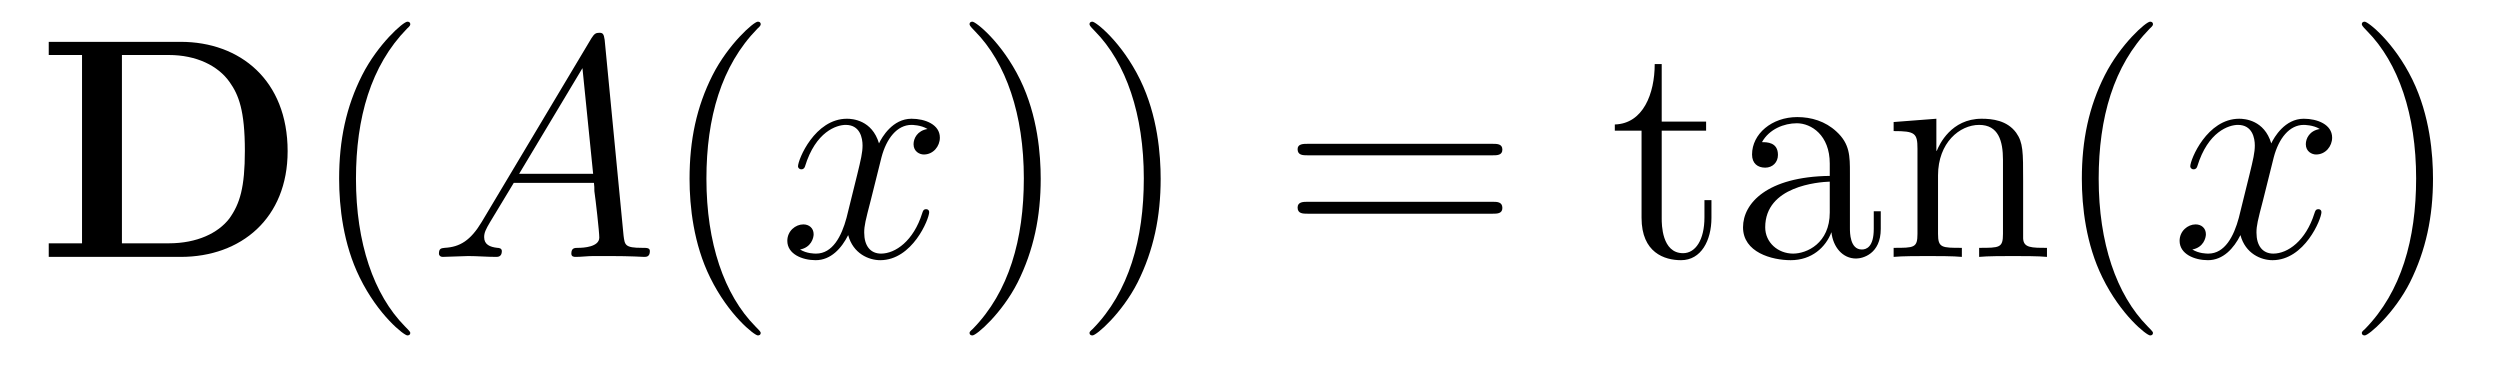 <?xml version='1.0'?>
<!-- This file was generated by dvisvgm 1.9.2 -->
<svg height='14pt' version='1.1' viewBox='0 -14 95 14' width='95pt' xmlns='http://www.w3.org/2000/svg' xmlns:xlink='http://www.w3.org/1999/xlink'>
<g id='page1'>
<g transform='matrix(1 0 0 1 -127 650)'>
<path d='M128.852 -662.41V-661.91H130.117V-654.754H128.852V-654.238H133.867C136.164 -654.238 137.93 -655.707 137.93 -658.254C137.93 -660.957 136.117 -662.41 133.867 -662.41H128.852ZM131.633 -654.754V-661.91H133.414C134.461 -661.91 135.289 -661.504 135.727 -660.879C136.07 -660.395 136.305 -659.801 136.305 -658.269C136.305 -656.879 136.117 -656.254 135.711 -655.691C135.289 -655.145 134.492 -654.754 133.414 -654.754H131.633ZM138.715 -654.238' fill-rule='evenodd'/>
<path d='M142.59 -651.348C142.59 -651.379 142.59 -651.395 142.387 -651.598C141.199 -652.801 140.527 -654.77 140.527 -657.207C140.527 -659.52 141.09 -661.504 142.465 -662.91C142.59 -663.02 142.59 -663.051 142.59 -663.082C142.59 -663.16 142.527 -663.176 142.48 -663.176C142.324 -663.176 141.355 -662.316 140.762 -661.145C140.152 -659.941 139.887 -658.676 139.887 -657.207C139.887 -656.145 140.043 -654.723 140.668 -653.457C141.371 -652.02 142.356 -651.254 142.48 -651.254C142.527 -651.254 142.59 -651.27 142.59 -651.348ZM143.273 -654.238' fill-rule='evenodd'/>
<path d='M145.305 -655.566C144.883 -654.863 144.477 -654.613 143.898 -654.582C143.773 -654.566 143.68 -654.566 143.68 -654.363C143.68 -654.285 143.742 -654.238 143.82 -654.238C144.039 -654.238 144.57 -654.27 144.789 -654.27C145.133 -654.27 145.508 -654.238 145.852 -654.238C145.914 -654.238 146.07 -654.238 146.07 -654.457C146.07 -654.566 145.961 -654.582 145.898 -654.582C145.617 -654.613 145.398 -654.707 145.398 -654.988C145.398 -655.16 145.461 -655.285 145.617 -655.551L146.523 -657.051H149.57C149.586 -656.941 149.586 -656.848 149.586 -656.738C149.633 -656.426 149.773 -655.191 149.773 -654.973C149.773 -654.613 149.164 -654.582 148.977 -654.582C148.836 -654.582 148.711 -654.582 148.711 -654.363C148.711 -654.238 148.82 -654.238 148.883 -654.238C149.086 -654.238 149.336 -654.27 149.539 -654.27H150.211C150.945 -654.27 151.461 -654.238 151.477 -654.238C151.555 -654.238 151.695 -654.238 151.695 -654.457C151.695 -654.582 151.586 -654.582 151.398 -654.582C150.742 -654.582 150.742 -654.691 150.695 -655.051L149.977 -662.488C149.945 -662.723 149.898 -662.754 149.773 -662.754C149.648 -662.754 149.586 -662.723 149.477 -662.551L145.305 -655.566ZM146.727 -657.395L149.133 -661.41L149.539 -657.395H146.727ZM152.031 -654.238' fill-rule='evenodd'/>
<path d='M155.906 -651.348C155.906 -651.379 155.906 -651.395 155.703 -651.598C154.516 -652.801 153.844 -654.77 153.844 -657.207C153.844 -659.52 154.406 -661.504 155.781 -662.91C155.906 -663.02 155.906 -663.051 155.906 -663.082C155.906 -663.16 155.844 -663.176 155.797 -663.176C155.641 -663.176 154.672 -662.316 154.078 -661.145C153.469 -659.941 153.203 -658.676 153.203 -657.207C153.203 -656.145 153.359 -654.723 153.984 -653.457C154.688 -652.02 155.672 -651.254 155.797 -651.254C155.844 -651.254 155.906 -651.27 155.906 -651.348ZM156.59 -654.238' fill-rule='evenodd'/>
<path d='M162.246 -659.098C161.856 -659.035 161.715 -658.738 161.715 -658.52C161.715 -658.238 161.949 -658.129 162.105 -658.129C162.465 -658.129 162.715 -658.441 162.715 -658.77C162.715 -659.27 162.152 -659.488 161.637 -659.488C160.918 -659.488 160.512 -658.785 160.402 -658.551C160.137 -659.441 159.387 -659.488 159.184 -659.488C157.965 -659.488 157.324 -657.941 157.324 -657.676C157.324 -657.629 157.371 -657.566 157.449 -657.566C157.543 -657.566 157.574 -657.629 157.59 -657.676C157.996 -659.004 158.793 -659.254 159.137 -659.254C159.684 -659.254 159.777 -658.754 159.777 -658.473C159.777 -658.207 159.715 -657.941 159.574 -657.363L159.168 -655.723C158.98 -655.02 158.637 -654.363 158.012 -654.363C157.949 -654.363 157.652 -654.363 157.402 -654.519C157.824 -654.598 157.918 -654.957 157.918 -655.098C157.918 -655.332 157.746 -655.473 157.527 -655.473C157.23 -655.473 156.918 -655.223 156.918 -654.848C156.918 -654.348 157.48 -654.113 157.996 -654.113C158.574 -654.113 158.98 -654.566 159.231 -655.066C159.418 -654.363 160.012 -654.113 160.449 -654.113C161.668 -654.113 162.309 -655.676 162.309 -655.941C162.309 -656.004 162.262 -656.051 162.199 -656.051C162.09 -656.051 162.074 -655.988 162.043 -655.895C161.715 -654.848 161.027 -654.363 160.48 -654.363C160.074 -654.363 159.84 -654.66 159.84 -655.16C159.84 -655.426 159.887 -655.613 160.09 -656.394L160.496 -658.02C160.684 -658.738 161.09 -659.254 161.637 -659.254C161.652 -659.254 161.996 -659.254 162.246 -659.098ZM163.188 -654.238' fill-rule='evenodd'/>
<path d='M166.547 -657.207C166.547 -658.113 166.437 -659.598 165.766 -660.973C165.063 -662.41 164.078 -663.176 163.953 -663.176C163.906 -663.176 163.844 -663.16 163.844 -663.082C163.844 -663.051 163.844 -663.02 164.047 -662.816C165.234 -661.613 165.906 -659.645 165.906 -657.223C165.906 -654.91 165.344 -652.91 163.969 -651.504C163.844 -651.395 163.844 -651.379 163.844 -651.348C163.844 -651.27 163.906 -651.254 163.953 -651.254C164.109 -651.254 165.078 -652.098 165.672 -653.27C166.281 -654.488 166.547 -655.77 166.547 -657.207ZM171.105 -657.207C171.105 -658.113 170.996 -659.598 170.324 -660.973C169.621 -662.41 168.637 -663.176 168.512 -663.176C168.465 -663.176 168.402 -663.16 168.402 -663.082C168.402 -663.051 168.402 -663.02 168.606 -662.816C169.793 -661.613 170.465 -659.645 170.465 -657.223C170.465 -654.91 169.902 -652.91 168.527 -651.504C168.402 -651.395 168.402 -651.379 168.402 -651.348C168.402 -651.27 168.465 -651.254 168.512 -651.254C168.668 -651.254 169.637 -652.098 170.23 -653.27C170.84 -654.488 171.105 -655.77 171.105 -657.207ZM172.305 -654.238' fill-rule='evenodd'/>
<path d='M183.715 -658.098C183.887 -658.098 184.09 -658.098 184.09 -658.316C184.09 -658.535 183.887 -658.535 183.715 -658.535H176.699C176.527 -658.535 176.309 -658.535 176.309 -658.332C176.309 -658.098 176.512 -658.098 176.699 -658.098H183.715ZM183.715 -655.879C183.887 -655.879 184.09 -655.879 184.09 -656.098C184.09 -656.332 183.887 -656.332 183.715 -656.332H176.699C176.527 -656.332 176.309 -656.332 176.309 -656.113C176.309 -655.879 176.512 -655.879 176.699 -655.879H183.715ZM184.785 -654.238' fill-rule='evenodd'/>
<path d='M190.145 -659.035H191.832V-659.379H190.145V-661.566H189.879C189.879 -660.441 189.441 -659.301 188.363 -659.27V-659.035H189.379V-655.723C189.379 -654.395 190.254 -654.113 190.879 -654.113C191.645 -654.113 192.035 -654.863 192.035 -655.723V-656.394H191.769V-655.738C191.769 -654.879 191.426 -654.379 190.957 -654.379C190.145 -654.379 190.145 -655.488 190.145 -655.691V-659.035ZM197.297 -657.426C197.297 -658.066 197.297 -658.535 196.781 -659.004C196.36 -659.394 195.828 -659.551 195.296 -659.551C194.328 -659.551 193.578 -658.91 193.578 -658.129C193.578 -657.785 193.796 -657.629 194.078 -657.629C194.359 -657.629 194.562 -657.832 194.562 -658.113C194.562 -658.598 194.141 -658.598 193.954 -658.598C194.234 -659.098 194.797 -659.316 195.281 -659.316C195.828 -659.316 196.531 -658.863 196.531 -657.785V-657.316C194.141 -657.285 193.235 -656.27 193.235 -655.363C193.235 -654.41 194.328 -654.113 195.047 -654.113C195.844 -654.113 196.375 -654.598 196.594 -655.176C196.656 -654.613 197.016 -654.176 197.531 -654.176C197.782 -654.176 198.469 -654.348 198.469 -655.301V-655.973H198.203V-655.301C198.203 -654.613 197.922 -654.519 197.75 -654.519C197.297 -654.519 197.297 -655.16 197.297 -655.332V-657.426ZM196.531 -655.926C196.531 -654.754 195.656 -654.363 195.14 -654.363C194.562 -654.363 194.078 -654.785 194.078 -655.363C194.078 -656.926 196.093 -657.082 196.531 -657.098V-655.926ZM203.879 -657.129C203.879 -658.238 203.879 -658.582 203.614 -658.957C203.269 -659.426 202.708 -659.488 202.301 -659.488C201.144 -659.488 200.692 -658.504 200.598 -658.269H200.582V-659.488L198.958 -659.363V-659.019C199.77 -659.019 199.864 -658.941 199.864 -658.348V-655.113C199.864 -654.582 199.739 -654.582 198.958 -654.582V-654.238C199.27 -654.27 199.91 -654.27 200.254 -654.27C200.598 -654.27 201.239 -654.27 201.551 -654.238V-654.582C200.785 -654.582 200.645 -654.582 200.645 -655.113V-657.332C200.645 -658.582 201.473 -659.254 202.207 -659.254S203.113 -658.644 203.113 -657.926V-655.113C203.113 -654.582 202.988 -654.582 202.207 -654.582V-654.238C202.519 -654.27 203.16 -654.27 203.489 -654.27C203.832 -654.27 204.488 -654.27 204.785 -654.238V-654.582C204.192 -654.582 203.894 -654.582 203.879 -654.941V-657.129ZM205.058 -654.238' fill-rule='evenodd'/>
<path d='M208.812 -651.348C208.812 -651.379 208.812 -651.395 208.609 -651.598C207.422 -652.801 206.75 -654.77 206.75 -657.207C206.75 -659.52 207.312 -661.504 208.687 -662.91C208.812 -663.02 208.812 -663.051 208.812 -663.082C208.812 -663.16 208.75 -663.176 208.703 -663.176C208.547 -663.176 207.578 -662.316 206.984 -661.145C206.375 -659.941 206.11 -658.676 206.11 -657.207C206.11 -656.145 206.266 -654.723 206.891 -653.457C207.594 -652.02 208.578 -651.254 208.703 -651.254C208.75 -651.254 208.812 -651.27 208.812 -651.348ZM209.496 -654.238' fill-rule='evenodd'/>
<path d='M215.153 -659.098C214.762 -659.035 214.621 -658.738 214.621 -658.52C214.621 -658.238 214.855 -658.129 215.011 -658.129C215.371 -658.129 215.621 -658.441 215.621 -658.77C215.621 -659.27 215.059 -659.488 214.543 -659.488C213.824 -659.488 213.418 -658.785 213.308 -658.551C213.043 -659.441 212.293 -659.488 212.09 -659.488C210.871 -659.488 210.23 -657.941 210.23 -657.676C210.23 -657.629 210.277 -657.566 210.355 -657.566C210.449 -657.566 210.48 -657.629 210.496 -657.676C210.902 -659.004 211.699 -659.254 212.042 -659.254C212.59 -659.254 212.683 -658.754 212.683 -658.473C212.683 -658.207 212.621 -657.941 212.48 -657.363L212.075 -655.723C211.886 -655.02 211.543 -654.363 210.918 -654.363C210.856 -654.363 210.559 -654.363 210.308 -654.519C210.731 -654.598 210.824 -654.957 210.824 -655.098C210.824 -655.332 210.653 -655.473 210.433 -655.473C210.137 -655.473 209.825 -655.223 209.825 -654.848C209.825 -654.348 210.386 -654.113 210.902 -654.113C211.481 -654.113 211.886 -654.566 212.137 -655.066C212.324 -654.363 212.918 -654.113 213.355 -654.113C214.574 -654.113 215.215 -655.676 215.215 -655.941C215.215 -656.004 215.168 -656.051 215.106 -656.051C214.996 -656.051 214.98 -655.988 214.949 -655.895C214.621 -654.848 213.934 -654.363 213.386 -654.363C212.981 -654.363 212.746 -654.66 212.746 -655.16C212.746 -655.426 212.792 -655.613 212.996 -656.394L213.402 -658.02C213.59 -658.738 213.996 -659.254 214.543 -659.254C214.559 -659.254 214.902 -659.254 215.153 -659.098ZM216.094 -654.238' fill-rule='evenodd'/>
<path d='M219.454 -657.207C219.454 -658.113 219.343 -659.598 218.672 -660.973C217.969 -662.41 216.984 -663.176 216.859 -663.176C216.812 -663.176 216.75 -663.16 216.75 -663.082C216.75 -663.051 216.75 -663.02 216.953 -662.816C218.141 -661.613 218.813 -659.645 218.813 -657.223C218.813 -654.91 218.25 -652.91 216.875 -651.504C216.75 -651.395 216.75 -651.379 216.75 -651.348C216.75 -651.27 216.812 -651.254 216.859 -651.254C217.015 -651.254 217.985 -652.098 218.578 -653.27C219.187 -654.488 219.454 -655.77 219.454 -657.207ZM220.652 -654.238' fill-rule='evenodd'/>
</g>
</g>
</svg>
